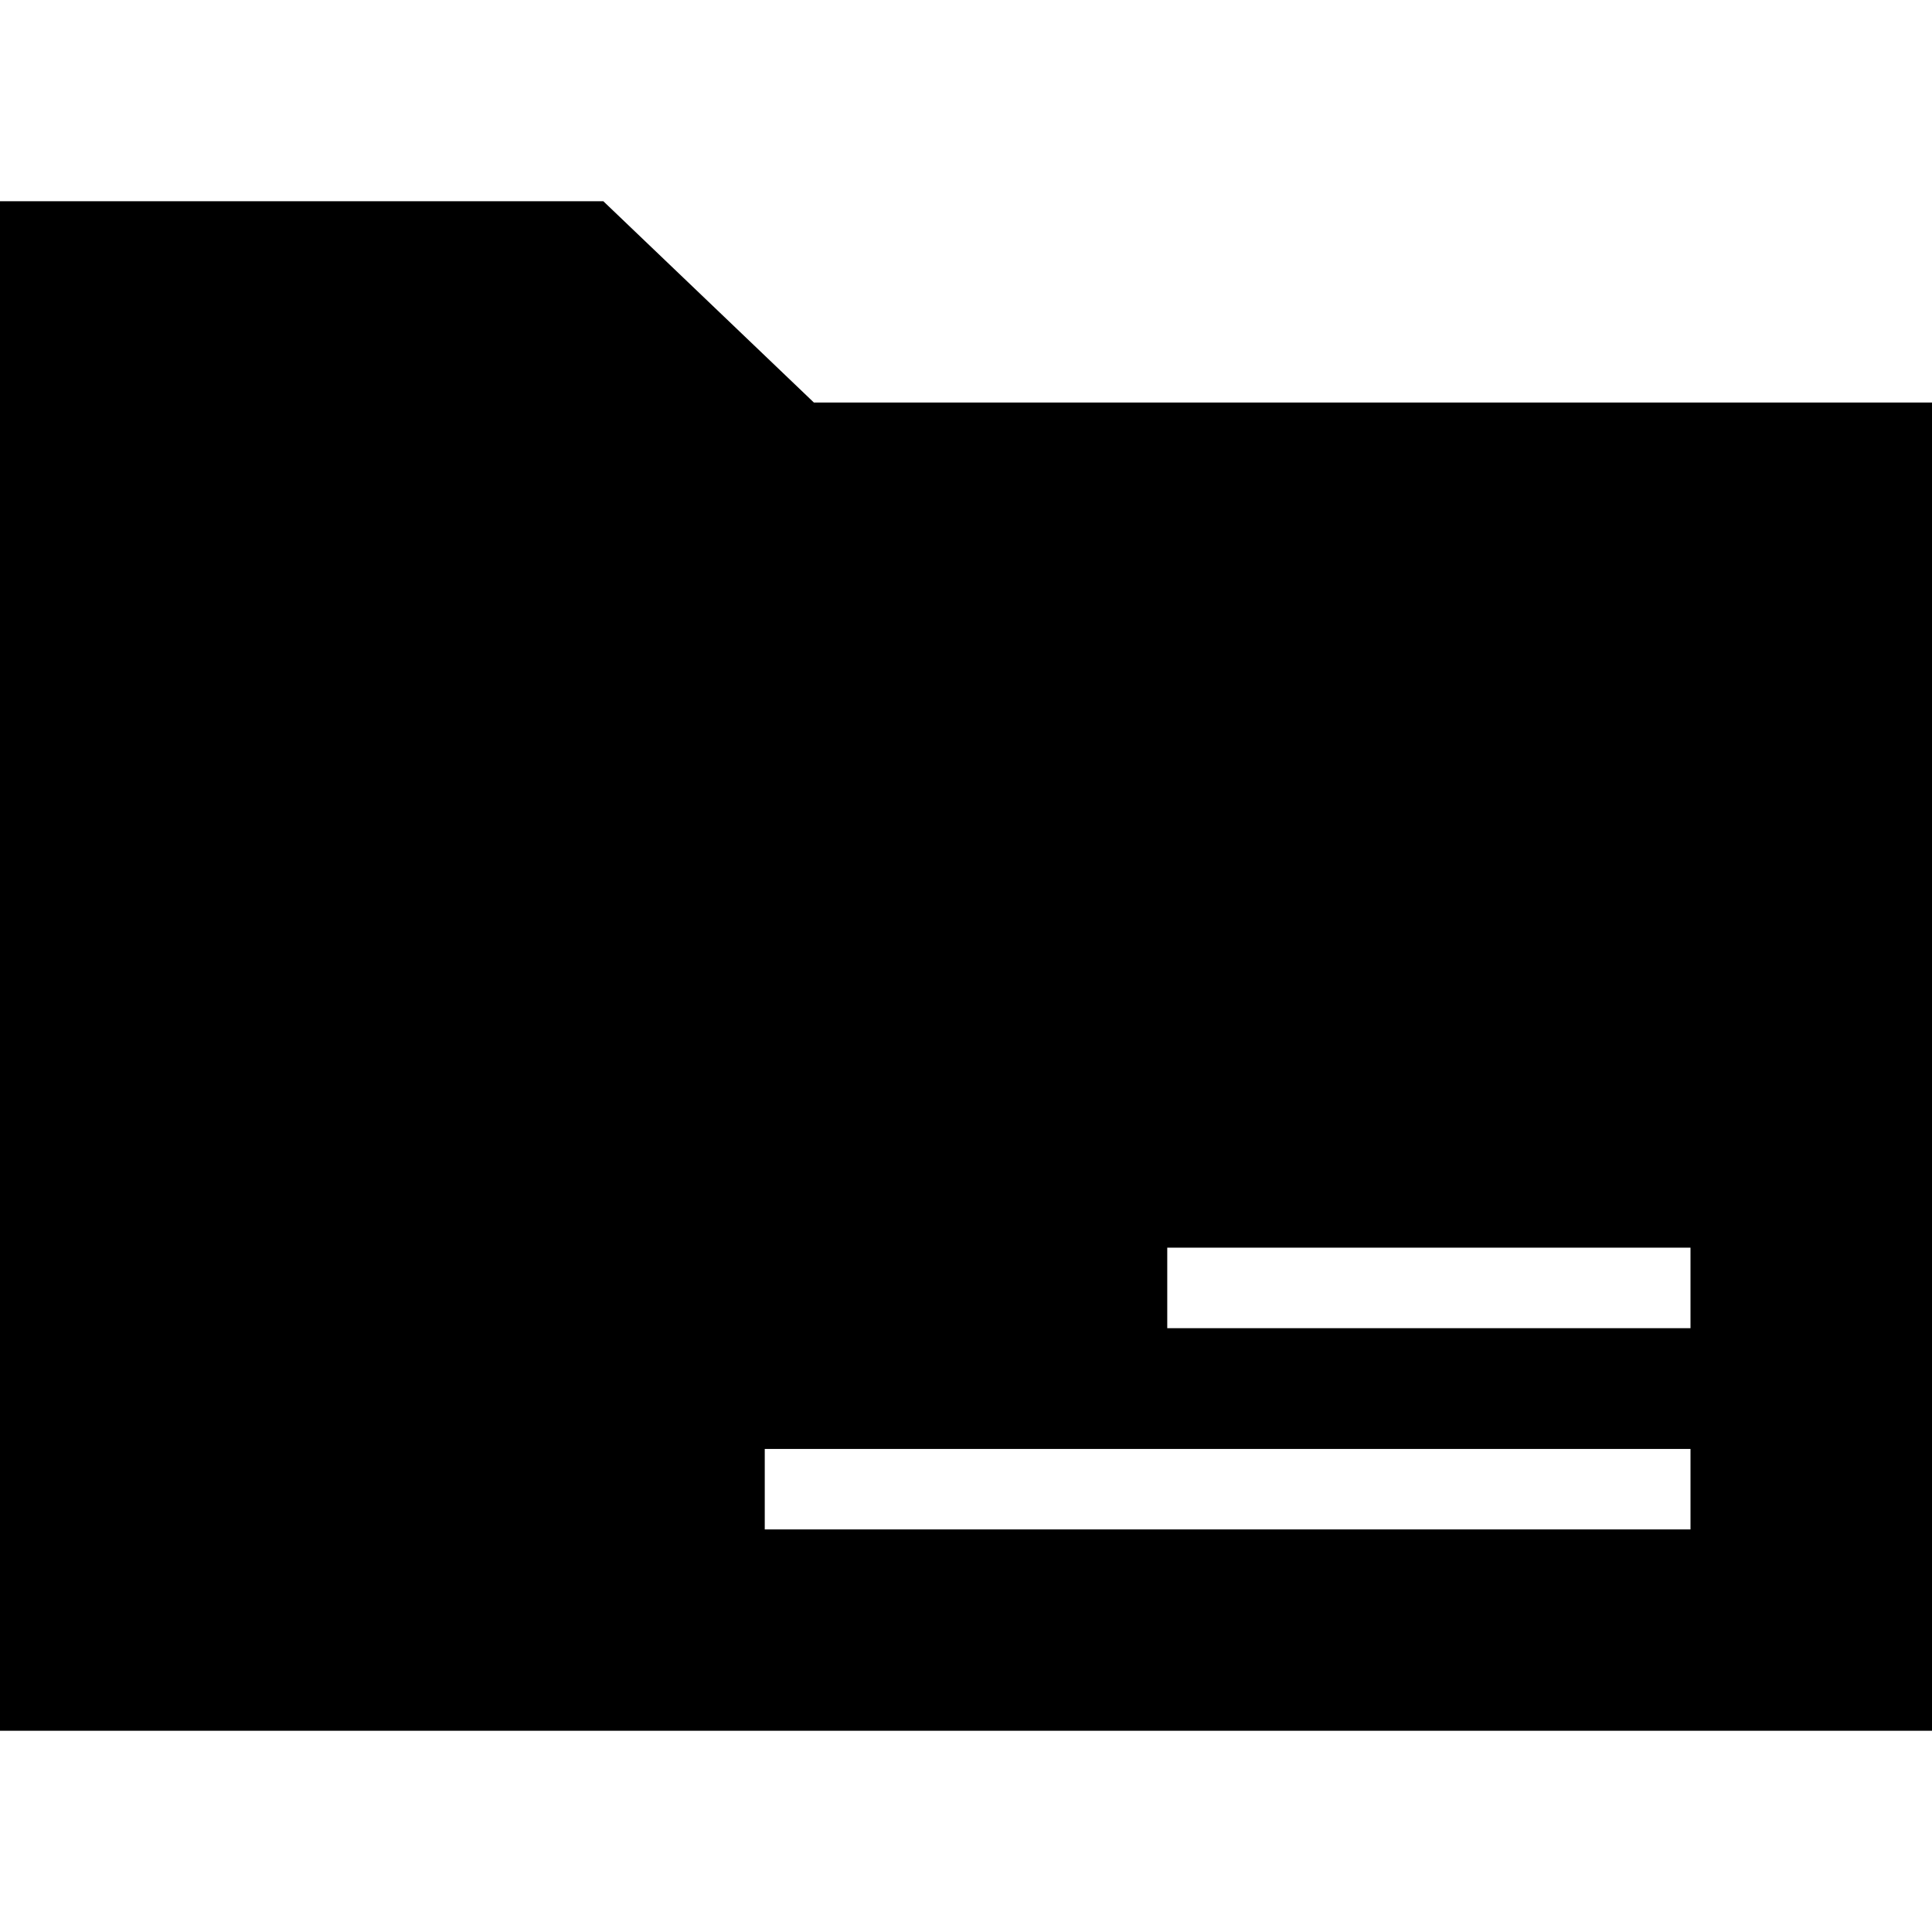 <?xml version="1.0" encoding="iso-8859-1"?>
<!-- Uploaded to: SVG Repo, www.svgrepo.com, Generator: SVG Repo Mixer Tools -->
<svg fill="#000000" height="800px" width="800px" version="1.1" id="Layer_1" xmlns="http://www.w3.org/2000/svg" xmlns:xlink="http://www.w3.org/1999/xlink" 
	 viewBox="0 0 472.615 472.615" xml:space="preserve">
<g>
	<g>
		<path d="M199.089,98.462l-51.495-49.231H0v374.154h472.615V98.462H199.089z M413.538,374.136H187.077v-19.692h226.462V374.136z
			 M413.538,324.905h-128v-19.692h128V324.905z"/>
	</g>
</g>
</svg>